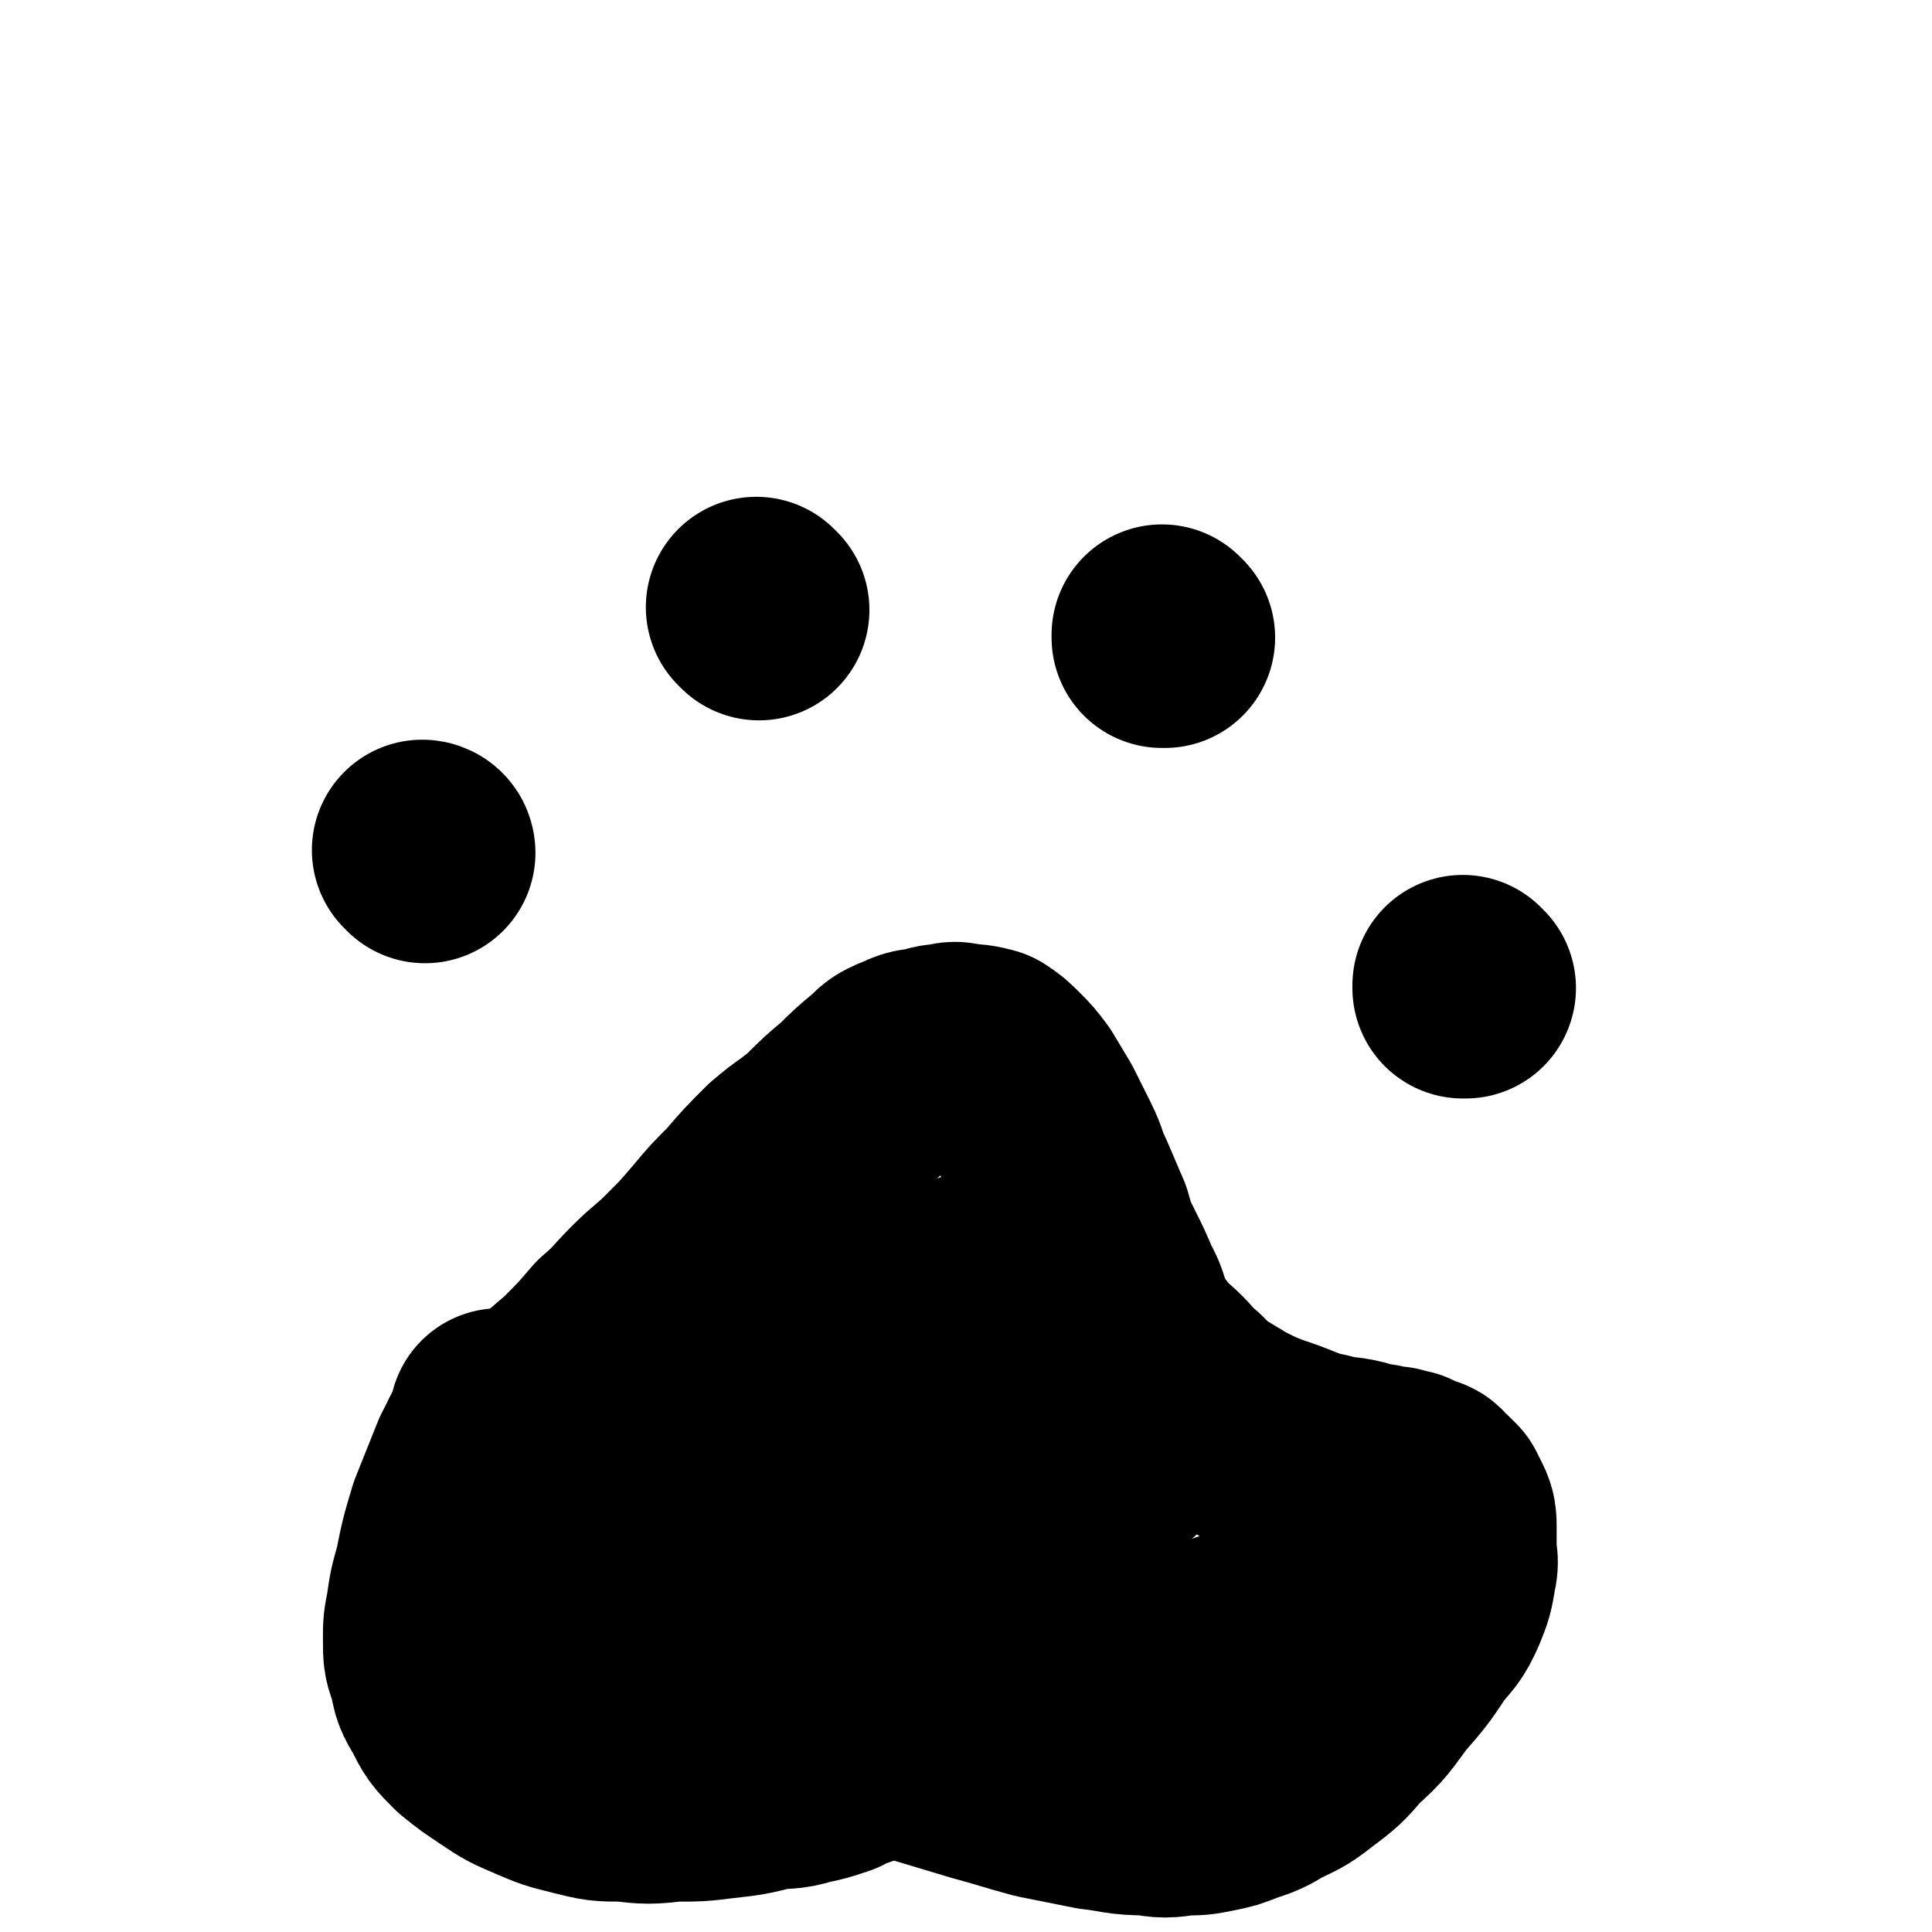 <svg viewBox='0 0 700 700' version='1.1' xmlns='http://www.w3.org/2000/svg' xmlns:xlink='http://www.w3.org/1999/xlink'><g fill='none' stroke='#000000' stroke-width='80' stroke-linecap='round' stroke-linejoin='round'><path d='M154,309c0,0 -1,-1 -1,-1 0,0 1,0 1,1 '/><path d='M275,221c0,0 -1,-1 -1,-1 0,0 0,0 1,1 0,0 0,0 0,0 '/><path d='M422,231c0,0 -1,-1 -1,-1 0,0 0,0 0,1 0,0 0,0 0,0 '/><path d='M531,358c0,0 -1,-1 -1,-1 0,0 0,0 0,1 0,0 0,0 0,0 '/><path d='M178,525c0,0 -1,-1 -1,-1 0,0 0,0 1,1 0,0 0,0 0,0 0,0 -1,-1 -1,-1 1,0 2,0 3,0 2,-2 2,-2 5,-4 5,-4 5,-4 11,-9 7,-6 7,-6 14,-12 7,-7 7,-7 13,-14 7,-6 6,-6 13,-13 5,-5 6,-5 12,-11 6,-6 6,-6 12,-13 5,-6 5,-6 11,-12 6,-7 6,-7 13,-14 7,-6 7,-5 14,-11 6,-6 6,-6 12,-11 5,-5 5,-5 11,-10 3,-3 3,-3 8,-5 4,-2 4,-1 8,-2 3,-1 3,-1 6,-1 3,-1 3,-1 6,0 4,0 4,0 8,1 3,2 3,2 6,5 3,3 3,3 6,7 3,5 3,5 6,10 3,6 3,6 6,12 3,6 2,6 5,12 3,7 3,7 6,14 2,7 2,7 5,13 3,6 3,6 6,13 3,5 2,6 5,12 2,4 2,4 6,9 3,4 4,4 8,8 3,3 3,4 7,7 4,4 4,4 8,7 5,3 5,3 10,6 6,3 6,3 11,5 6,2 6,2 11,4 5,2 5,2 10,3 6,2 6,1 11,2 5,1 4,2 9,2 3,1 3,1 6,1 2,1 2,1 4,1 2,1 2,1 4,2 1,1 2,0 3,1 2,2 1,2 3,3 1,1 1,1 2,2 1,2 1,2 2,4 1,2 1,3 1,5 0,4 0,4 0,8 0,4 1,4 0,8 -1,6 -1,6 -3,11 -3,7 -4,7 -8,12 -6,9 -6,9 -13,17 -6,8 -6,9 -14,16 -6,7 -6,7 -14,13 -5,4 -6,4 -12,7 -5,3 -5,3 -11,5 -5,2 -5,2 -10,3 -5,1 -5,1 -10,1 -7,1 -7,1 -13,0 -10,0 -10,-1 -19,-2 -10,-2 -10,-2 -20,-4 -11,-3 -10,-3 -21,-6 -10,-3 -10,-3 -20,-6 -11,-4 -11,-4 -22,-8 -11,-4 -11,-4 -22,-9 -11,-5 -11,-5 -23,-10 -10,-5 -10,-5 -21,-10 -9,-4 -9,-5 -19,-9 -8,-4 -9,-3 -17,-7 -7,-3 -7,-3 -14,-7 -6,-3 -5,-3 -11,-6 -4,-3 -4,-2 -9,-5 -2,-2 -2,-2 -4,-4 -2,-2 -2,-1 -4,-3 -2,-2 -2,-2 -2,-4 -1,-3 0,-3 1,-6 1,-5 1,-5 4,-9 4,-6 4,-6 10,-11 6,-5 6,-5 12,-9 7,-4 8,-3 15,-6 8,-3 8,-3 16,-5 8,-2 8,-3 15,-4 9,-2 9,-2 18,-3 9,-2 9,-2 18,-3 10,-2 10,-2 19,-4 9,-2 9,-3 18,-5 9,-3 9,-2 18,-5 8,-3 8,-4 15,-7 5,-3 6,-2 11,-5 3,-2 3,-2 6,-4 1,-1 2,-1 2,-2 1,-1 0,-1 0,-2 1,-1 1,-1 0,-1 0,-1 0,-2 -1,-1 -5,0 -6,0 -10,2 -11,4 -11,4 -21,9 -12,6 -12,6 -24,13 -11,7 -11,7 -21,15 -8,6 -7,7 -14,13 -7,7 -7,7 -13,13 -3,5 -3,5 -6,10 -2,3 -1,3 -2,7 -1,3 -2,3 -1,6 0,4 1,4 3,7 4,5 4,5 10,9 7,4 7,5 15,6 10,2 11,2 21,1 16,-2 16,-3 31,-8 14,-4 13,-5 26,-12 11,-5 11,-5 21,-11 7,-4 7,-4 13,-8 5,-3 4,-3 9,-5 2,-2 2,-1 4,-2 1,-1 0,-2 0,-2 0,-1 1,1 0,1 -7,7 -7,7 -15,13 -10,9 -10,8 -20,17 -7,7 -7,7 -14,13 -5,6 -5,6 -10,12 -3,3 -2,4 -4,8 -2,3 -3,3 -2,6 0,3 0,3 2,5 4,3 5,4 10,5 10,2 10,2 20,1 15,0 15,1 30,-1 15,-2 15,-2 30,-6 11,-3 10,-3 21,-7 8,-3 9,-2 17,-6 5,-2 4,-3 9,-5 2,-2 2,-2 4,-2 1,-1 1,0 1,0 0,0 0,-1 0,0 0,0 0,1 -1,1 -1,1 -2,0 -4,1 -1,0 -1,0 -3,0 '/><path d='M182,515c0,0 -1,-1 -1,-1 0,0 0,0 1,1 0,0 0,0 0,0 -1,2 -1,2 -2,4 -3,6 -3,5 -6,11 -4,10 -4,10 -8,20 -3,10 -3,10 -5,20 -2,7 -2,7 -3,14 -1,5 -1,5 -1,10 0,6 0,6 2,11 1,6 1,6 4,11 3,6 3,6 8,11 5,4 5,4 11,8 6,4 6,4 13,7 7,3 7,3 15,5 8,2 8,2 16,2 9,1 9,1 18,0 9,0 9,0 17,-1 9,-1 9,-1 17,-3 6,-1 7,0 13,-2 5,-1 5,-1 11,-3 3,-2 3,-2 7,-3 4,-2 4,-2 7,-4 1,-1 1,-1 3,-3 '/></g>
</svg>